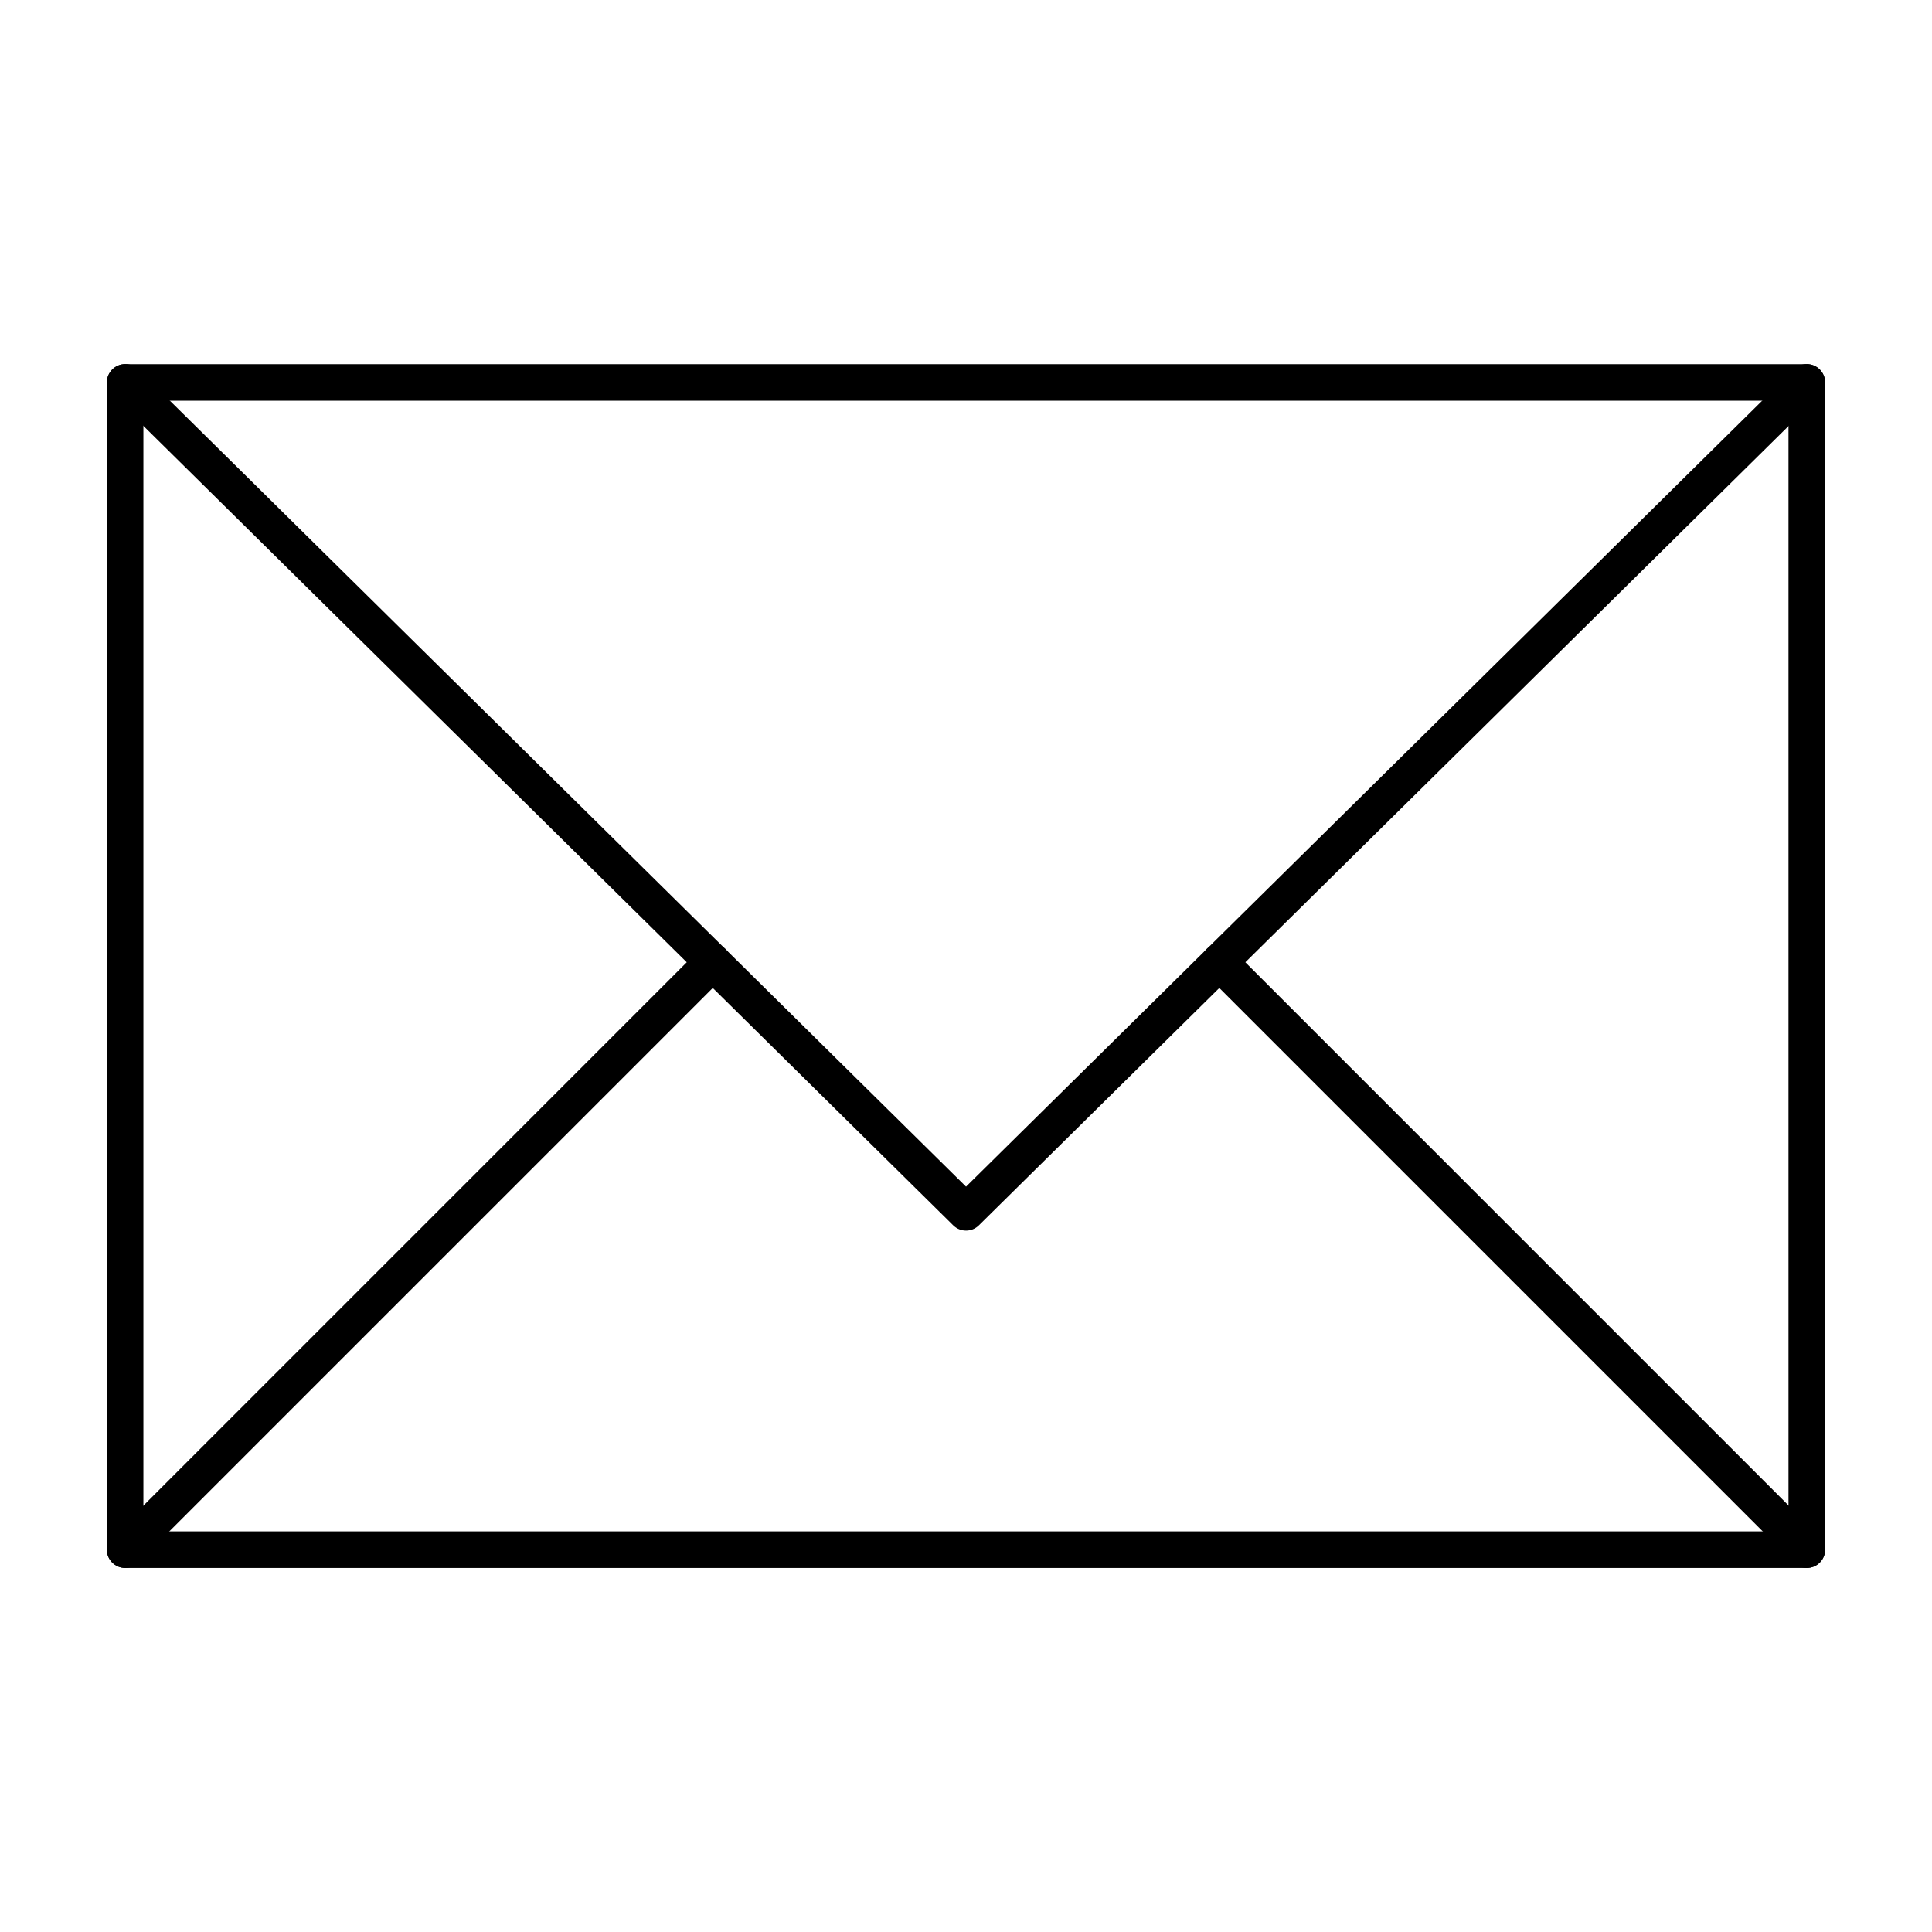 <?xml version="1.0" encoding="UTF-8"?>
<!-- Uploaded to: ICON Repo, www.svgrepo.com, Generator: ICON Repo Mixer Tools -->
<svg fill="#000000" width="800px" height="800px" version="1.1" viewBox="144 144 512 512" xmlns="http://www.w3.org/2000/svg">
 <g>
  <path d="m622.82 559.52h-445.66c-2.676 0-4.844-2.168-4.844-4.844v-309.32c0-2.676 2.168-4.844 4.844-4.844h445.66c2.676 0 4.844 2.168 4.844 4.844v309.32c0 2.68-2.168 4.844-4.844 4.844zm-440.82-9.688h435.97v-299.63h-435.97z"/>
  <path d="m400.01 470.12c-1.23 0-2.461-0.465-3.402-1.398l-222.81-219.95c-1.906-1.875-1.926-4.941-0.051-6.852 1.887-1.891 4.953-1.93 6.852-0.039l219.41 216.59 219.41-216.59c1.898-1.891 4.961-1.855 6.852 0.039 1.879 1.91 1.859 4.977-0.047 6.852l-222.81 219.95c-0.941 0.938-2.172 1.398-3.402 1.398z"/>
  <path d="m177.18 559.52c-1.238 0-2.481-0.473-3.426-1.418-1.891-1.891-1.891-4.957 0-6.852l155.7-155.7c1.891-1.891 4.957-1.891 6.852 0 1.891 1.891 1.891 4.957 0 6.852l-155.71 155.7c-0.945 0.945-2.184 1.418-3.422 1.418z"/>
  <path d="m622.84 559.52c-1.238 0-2.481-0.473-3.426-1.418l-155.7-155.7c-1.891-1.891-1.891-4.957 0-6.852 1.891-1.891 4.957-1.891 6.852 0l155.7 155.7c1.891 1.891 1.891 4.957 0 6.852-0.945 0.945-2.184 1.418-3.426 1.418z"/>
 </g>
</svg>